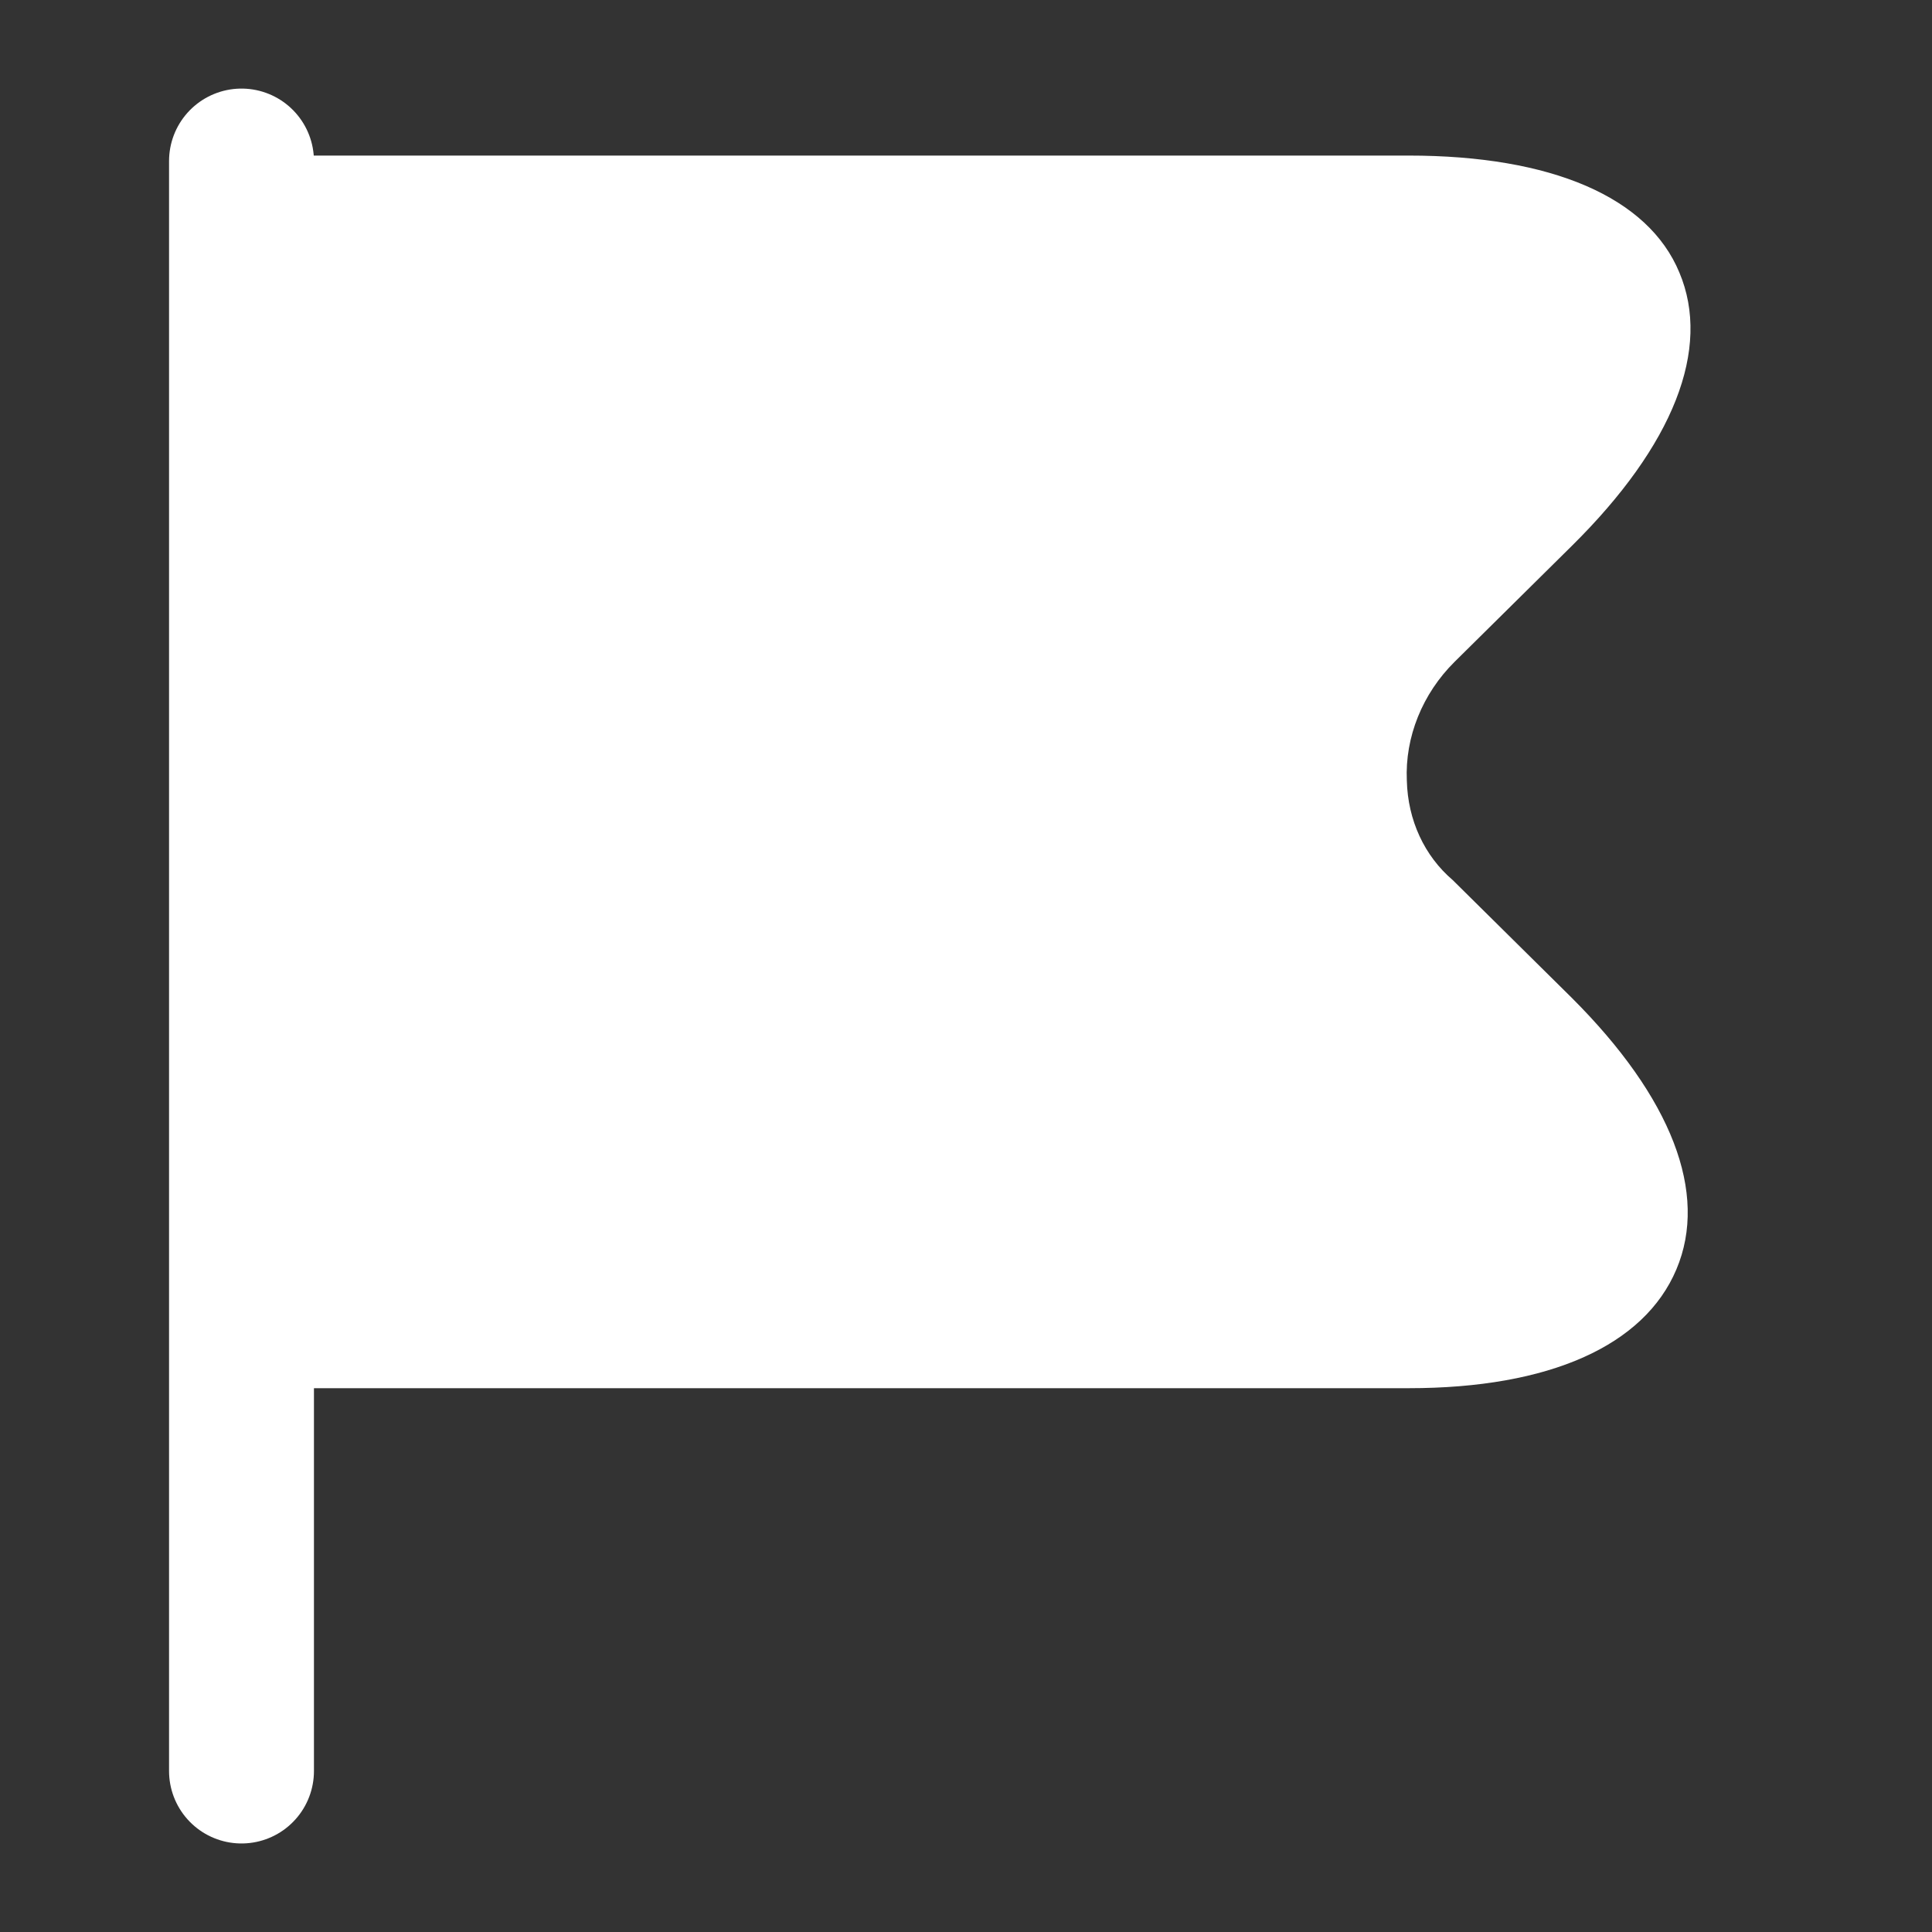 <svg width="40" height="40" viewBox="0 0 40 40" fill="none" xmlns="http://www.w3.org/2000/svg">
<rect x="0" y="0" width="40" height="40" fill="#333333" stroke="none"/>
<path d="M30.077 18.221L32.544 20.661C34.607 22.721 35.376 24.701 34.708 26.281C34.041 27.861 32.079 28.741 29.167 28.741H5V3.221H29.167C32.12 3.221 34.122 4.081 34.769 5.641C35.436 7.221 34.648 9.221 32.544 11.301L30.117 13.701C29.45 14.361 29.086 15.261 29.127 16.161C29.147 16.981 29.491 17.721 30.077 18.221Z" fill="white"/>
<path d="M5 3.334L5 36.667" stroke="white" stroke-width="3" stroke-linecap="round"/>
</svg>
